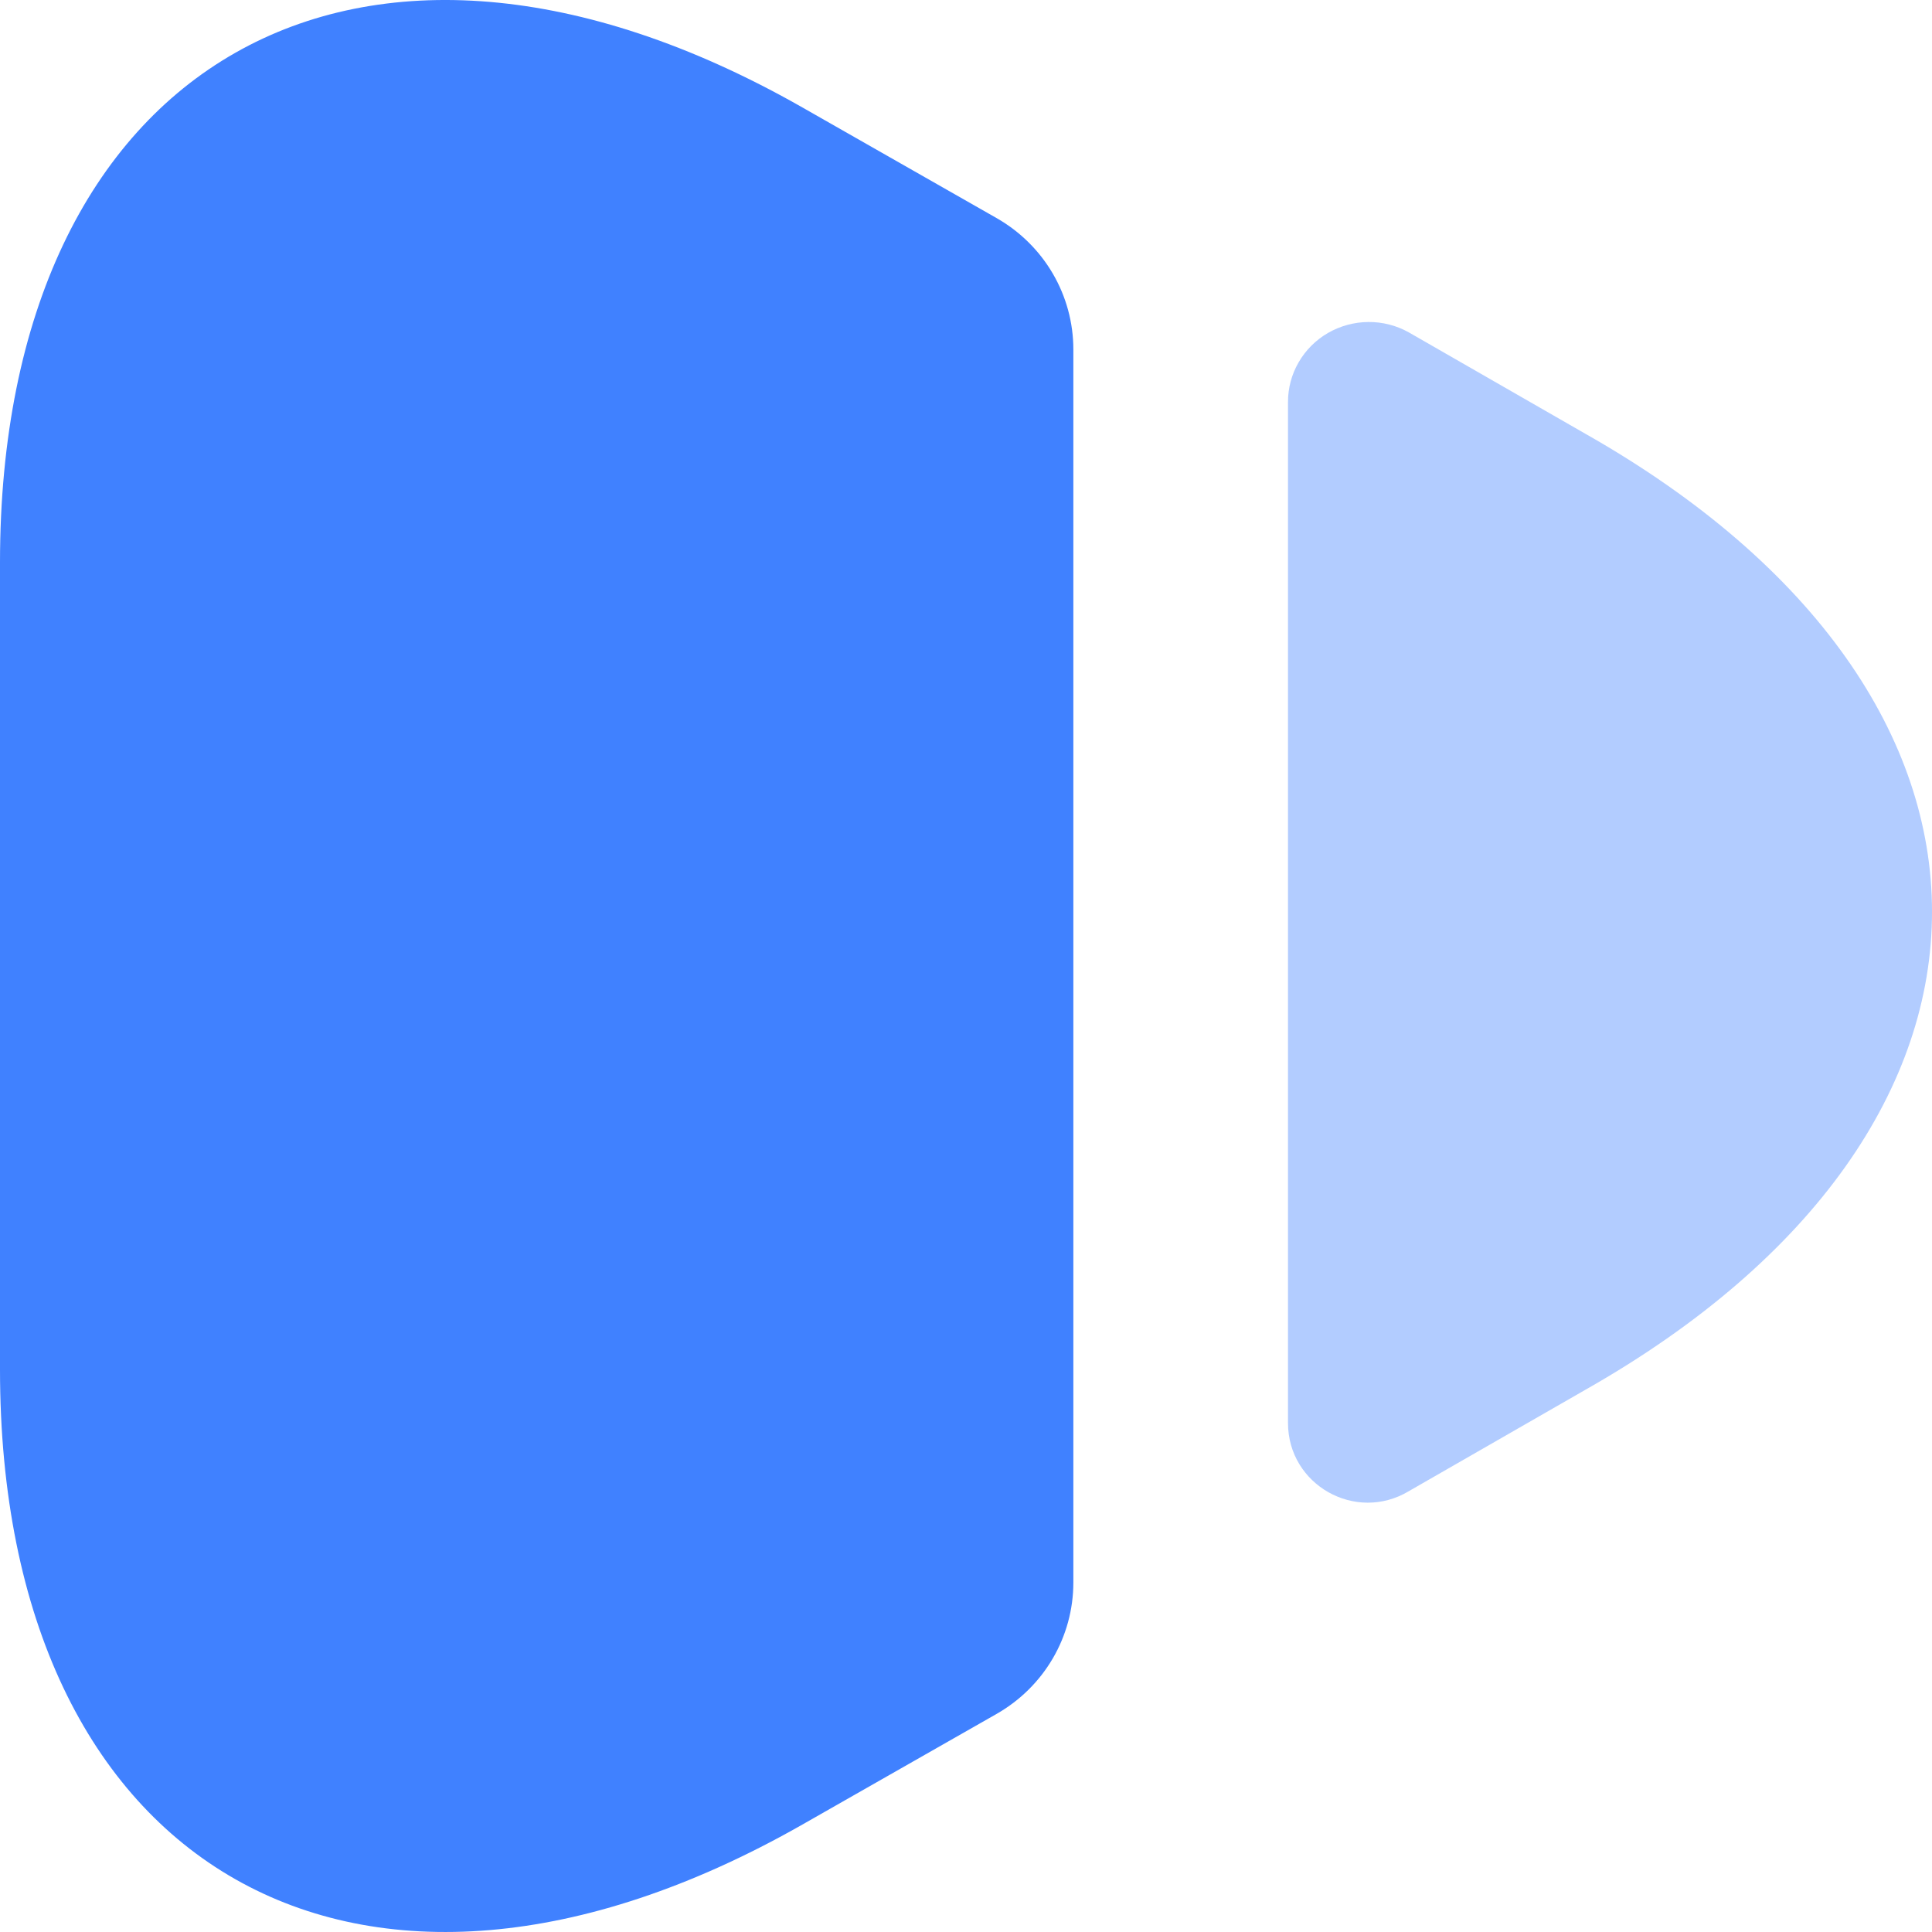 <svg width="80" height="80" viewBox="0 0 30 30" fill="none" xmlns="http://www.w3.org/2000/svg">
<path d="M0 8.736V21.264C0 29.053 5.595 32.22 12.429 28.349L15.476 26.613C16.214 26.191 16.667 25.416 16.667 24.572V5.428C16.667 4.584 16.214 3.809 15.476 3.387L12.429 1.651C5.595 -2.22 0 0.947 0 8.736Z" fill="#4081FF"/>
<path opacity="0.4" d="M20 6.244V22.096C20 23.057 21.049 23.649 21.874 23.156L24.622 21.578C31.793 17.51 31.793 10.805 24.622 6.738L21.874 5.16C21.682 5.053 21.466 4.998 21.246 5C21.026 5.002 20.811 5.061 20.621 5.17C20.431 5.28 20.274 5.437 20.165 5.626C20.056 5.814 19.999 6.028 20 6.244Z" fill="#4081FF"/>
</svg>
